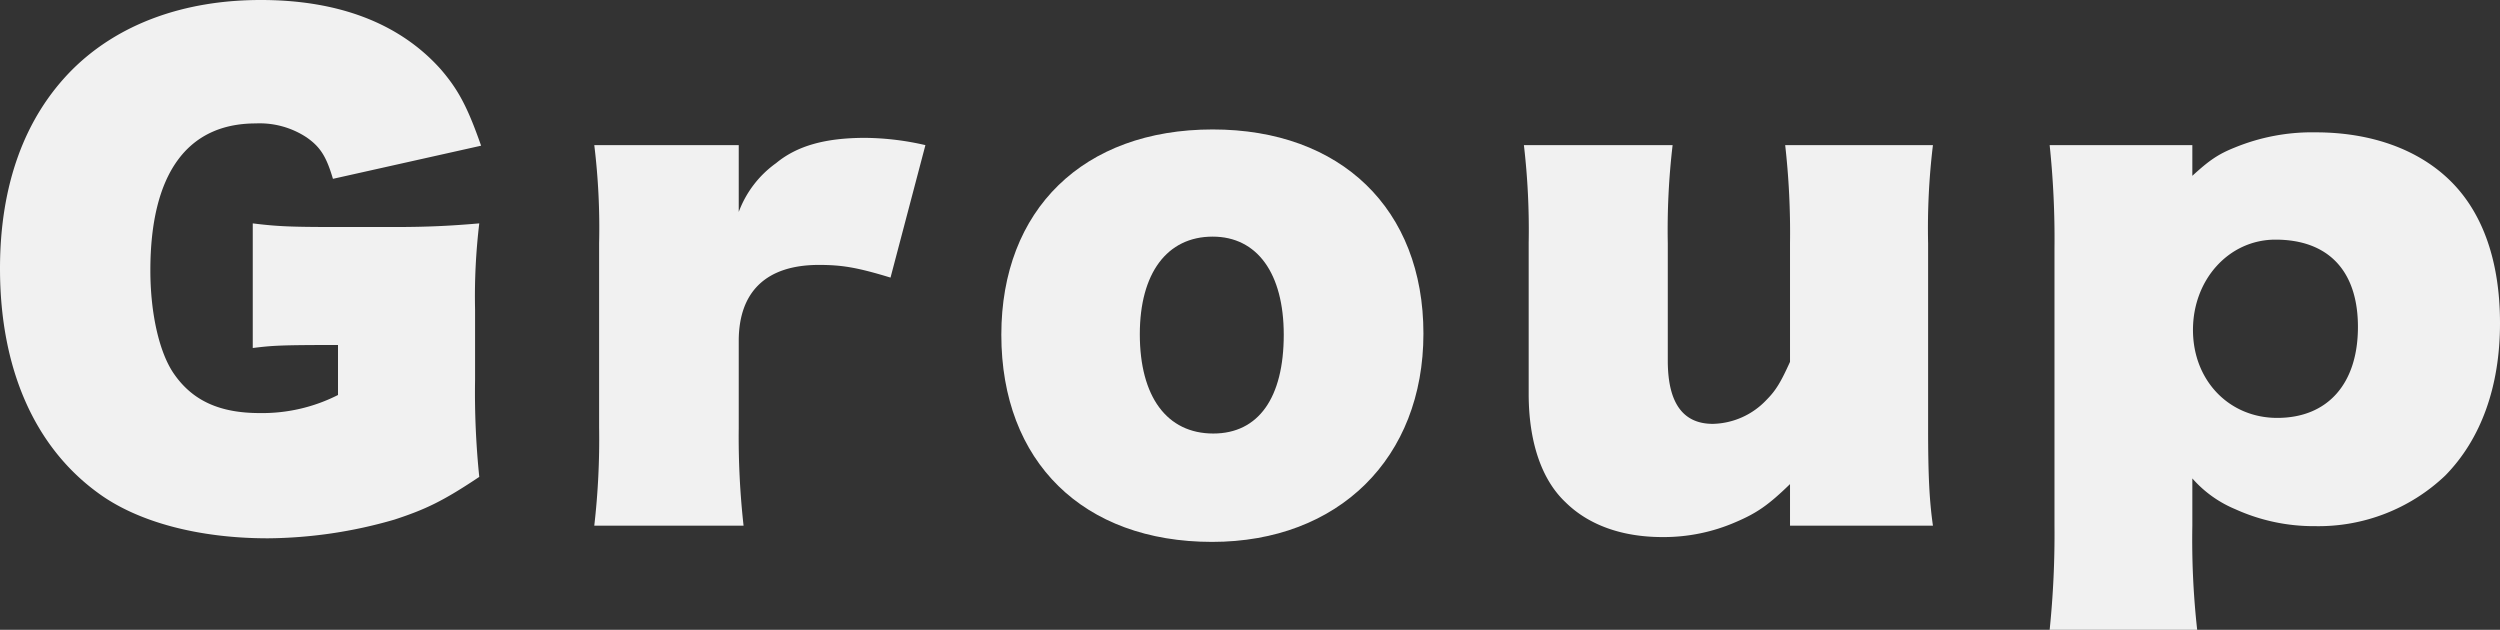 <svg xmlns="http://www.w3.org/2000/svg" viewBox="0 0 439.94 110.83"><rect x="0" y="0" width="439.94" height="110.83" fill="#333333" stroke="none"/><defs><style>.cls-1{isolation:isolate;}.cls-2{mix-blend-mode:multiply;}.cls-3{fill:#f1f1f1;}</style></defs><g class="cls-1"><g id="レイヤー_1" data-name="レイヤー 1"><g class="cls-2"><path class="cls-3" d="M83.6,66.86a145.44,145.44,0,0,0,.74,17.06C78,88.16,74.91,89.64,69.4,91.44a81.62,81.62,0,0,1-22.25,3.29c-12.18,0-23-2.86-30-8.06C6,78.51,0,64.74,0,47.26c0-14.73,4.34-26.6,12.71-35C20.77,4.24,32.32,0,45.88,0,59.65,0,70.36,4.13,77.56,12.19c3,3.49,4.66,6.46,7.1,13.45L58.59,31.47c-1.16-3.92-2.22-5.62-4.66-7.31A15,15,0,0,0,45,21.72c-12.08,0-18.54,8.9-18.54,25.86,0,7.62,1.59,14.62,4.24,18.33,3.28,4.66,8.05,6.78,15,6.78a29.46,29.46,0,0,0,13.78-3.18v-8.8c-10.39,0-11.55.11-15,.53V39.31c4.24.53,6.68.64,14.73.64H69.51c5.82,0,10-.22,14.83-.64a108.41,108.41,0,0,0-.74,15.15Z"/><path class="cls-3" d="M156.71,48.85c-5.93-1.81-8.58-2.23-12.61-2.23C134.89,46.62,130,51.28,130,60V75.34a141,141,0,0,0,.85,17.16H104.58a133.09,133.09,0,0,0,.85-17.27V42.81a120.23,120.23,0,0,0-.85-17.27H130V37.3a18.44,18.44,0,0,1,6.57-8.59c3.71-3.07,8.69-4.45,15.68-4.45a48.53,48.53,0,0,1,10.6,1.28Z"/><path class="cls-3" d="M176.21,58.91c0-22,14.41-36.13,37.19-36.13,22.57,0,37.09,14,37.09,35.92S235.55,95.36,213.3,95.36C190.62,95.36,176.21,81.27,176.21,58.91Zm49.7,0c0-10.8-4.67-17.27-12.51-17.27-8.05,0-12.82,6.47-12.82,17.17,0,11,4.77,17.48,12.93,17.48C221.46,76.29,225.91,70,225.91,58.91Z"/><path class="cls-3" d="M315,85.19c-3.82,3.71-5.83,5.09-9.54,6.68a31.72,31.72,0,0,1-12.92,2.64c-7.1,0-13-2.12-17.06-6.14-4.24-4-6.47-10.7-6.47-19.07V42.81a128.77,128.77,0,0,0-.84-17.27h26.17a128,128,0,0,0-.85,17.27V63.47q0,11.13,7.95,11.12a13.37,13.37,0,0,0,9.43-4.23c1.69-1.7,2.54-3.18,4.13-6.68V42.81a137.3,137.3,0,0,0-.85-17.27h26a122.1,122.1,0,0,0-.85,17.27V75.23c0,8.26.21,12.82.85,17.27H315Z"/><path class="cls-3" d="M360.69,110.83a164.66,164.66,0,0,0,.85-18.33V43.65a157.51,157.51,0,0,0-.85-18.11H385.8v5.4c3-2.75,4.56-3.82,7.52-5a35.77,35.77,0,0,1,14.2-2.65c9.86,0,18.23,3.07,23.84,8.69s8.58,14.09,8.58,24.9c0,11.23-3.39,20.45-9.64,26.81a32.37,32.37,0,0,1-22.88,8.9,33.4,33.4,0,0,1-14.1-3,20.51,20.51,0,0,1-7.52-5.4V92.5a143.63,143.63,0,0,0,.85,18.33Zm54.25-53.29c0-9.86-5.19-15.37-14.52-15.37-8.16,0-14.51,7-14.51,15.89s6.35,15.48,14.83,15.48C409.64,73.54,414.94,67.5,414.94,57.54Z"/></g></g></g></svg>